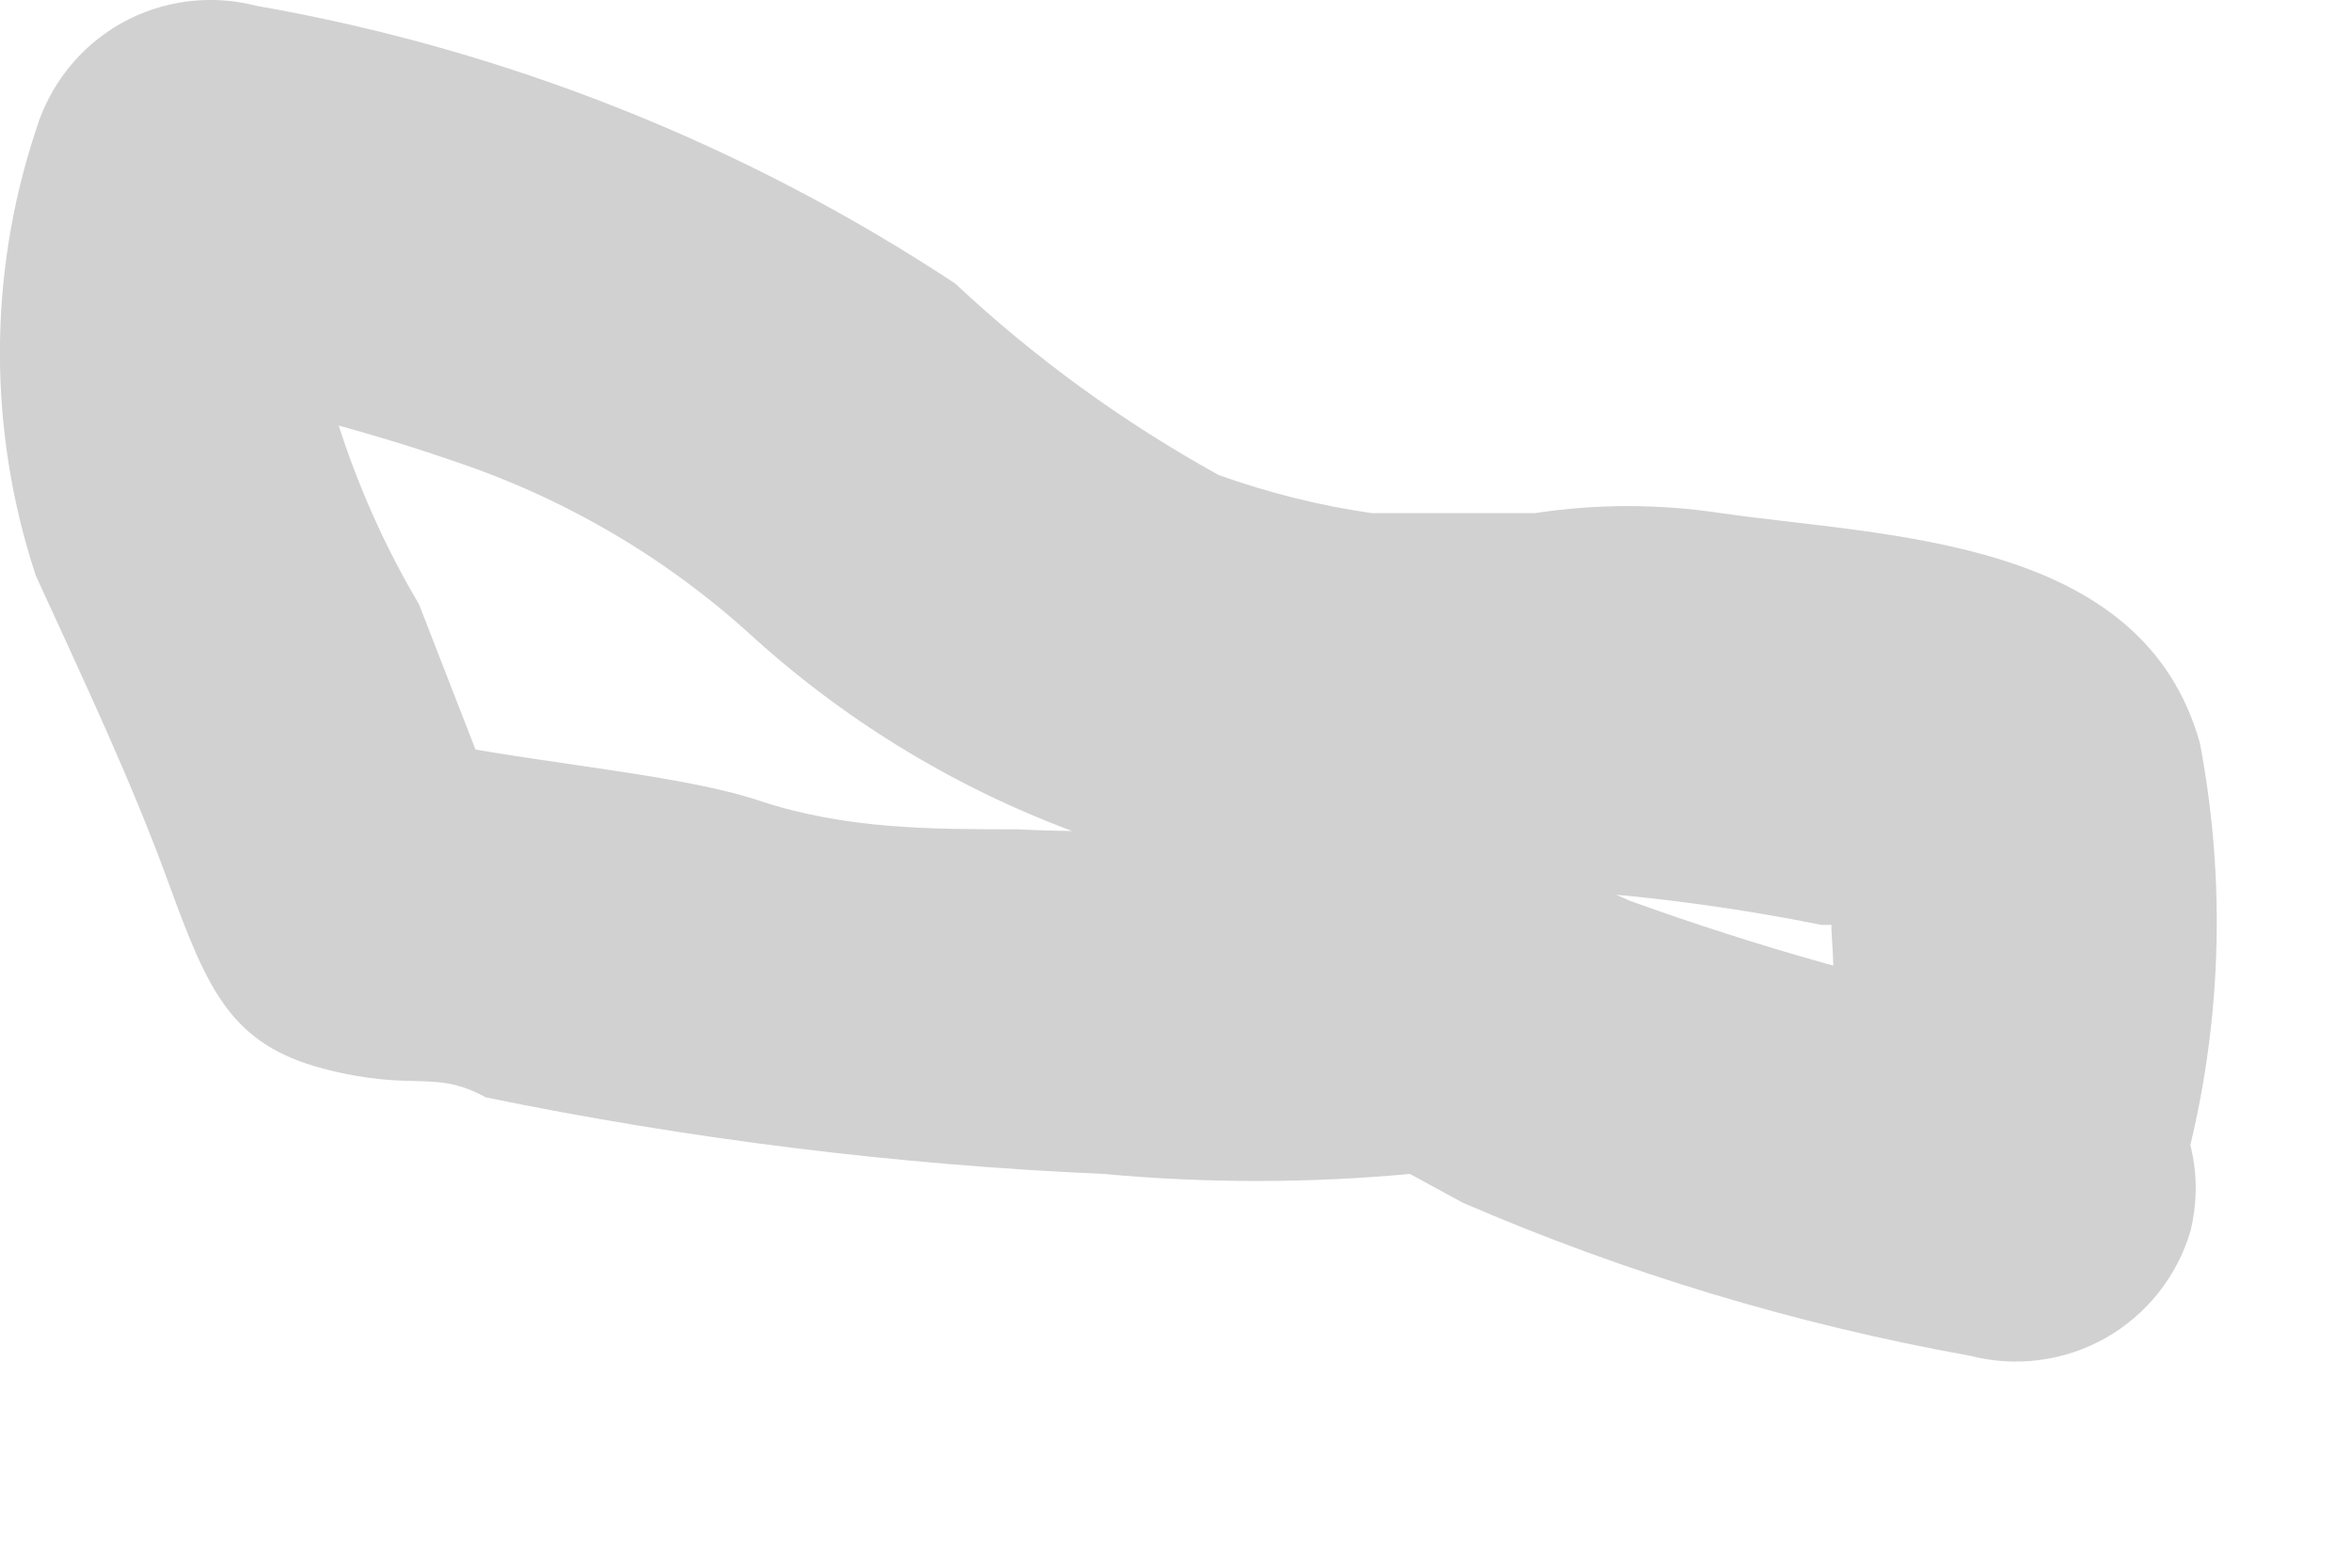 <?xml version="1.0" encoding="utf-8"?>
<svg xmlns="http://www.w3.org/2000/svg" fill="none" height="100%" overflow="visible" preserveAspectRatio="none" style="display: block;" viewBox="0 0 9 6" width="100%">
<path d="M7.74 3.87C7.23 3.766 6.728 3.625 6.238 3.448L5.945 3.32C5.833 3.248 5.709 3.198 5.579 3.174C5.33 3.128 5.076 3.128 4.827 3.174H4.424C4.247 3.183 4.07 3.183 3.893 3.174C3.563 3.174 3.234 3.174 2.904 3.064C2.574 2.954 1.969 2.917 1.511 2.807L1.988 3.302L1.603 2.312C1.473 2.093 1.369 1.859 1.292 1.616C1.227 1.389 1.227 1.148 1.292 0.92L0.449 1.396C0.87 1.525 1.31 1.616 1.731 1.763C2.159 1.905 2.553 2.136 2.885 2.441C3.254 2.774 3.685 3.032 4.153 3.199C4.622 3.365 5.119 3.438 5.615 3.412C5.755 3.431 5.897 3.431 6.037 3.412C6.146 3.412 5.762 3.412 6.037 3.412C6.35 3.435 6.662 3.478 6.971 3.54H7.209C7.118 3.476 7.048 3.387 7.008 3.283V3.558C7.023 3.778 7.023 3.998 7.008 4.218C6.967 4.392 6.993 4.576 7.081 4.732C7.169 4.888 7.313 5.006 7.484 5.061C7.571 5.086 7.661 5.093 7.751 5.083C7.84 5.072 7.927 5.044 8.005 4.999C8.084 4.955 8.153 4.895 8.208 4.824C8.263 4.753 8.303 4.671 8.327 4.584C8.497 4.02 8.528 3.423 8.418 2.844C8.198 2.056 7.227 2.056 6.586 1.964C6.349 1.928 6.108 1.928 5.872 1.964H5.249C5.049 1.935 4.853 1.886 4.663 1.818C4.298 1.616 3.959 1.37 3.655 1.085C2.846 0.551 1.935 0.189 0.98 0.022C0.805 -0.023 0.62 0.001 0.462 0.09C0.305 0.179 0.189 0.326 0.137 0.499C-0.046 1.052 -0.046 1.649 0.137 2.203C0.321 2.606 0.504 2.99 0.65 3.393C0.797 3.796 0.888 3.998 1.237 4.09C1.585 4.181 1.658 4.09 1.859 4.2C2.638 4.36 3.428 4.458 4.223 4.493C4.613 4.529 5.005 4.529 5.395 4.493L5.597 4.603C6.219 4.872 6.871 5.069 7.539 5.189C7.714 5.234 7.899 5.21 8.057 5.121C8.214 5.032 8.33 4.886 8.382 4.712C8.406 4.614 8.409 4.511 8.388 4.411C8.368 4.312 8.325 4.218 8.264 4.137C8.202 4.056 8.123 3.99 8.032 3.944C7.942 3.897 7.842 3.872 7.74 3.87Z" fill="#D1D1D1" id="Vector"/>
</svg>